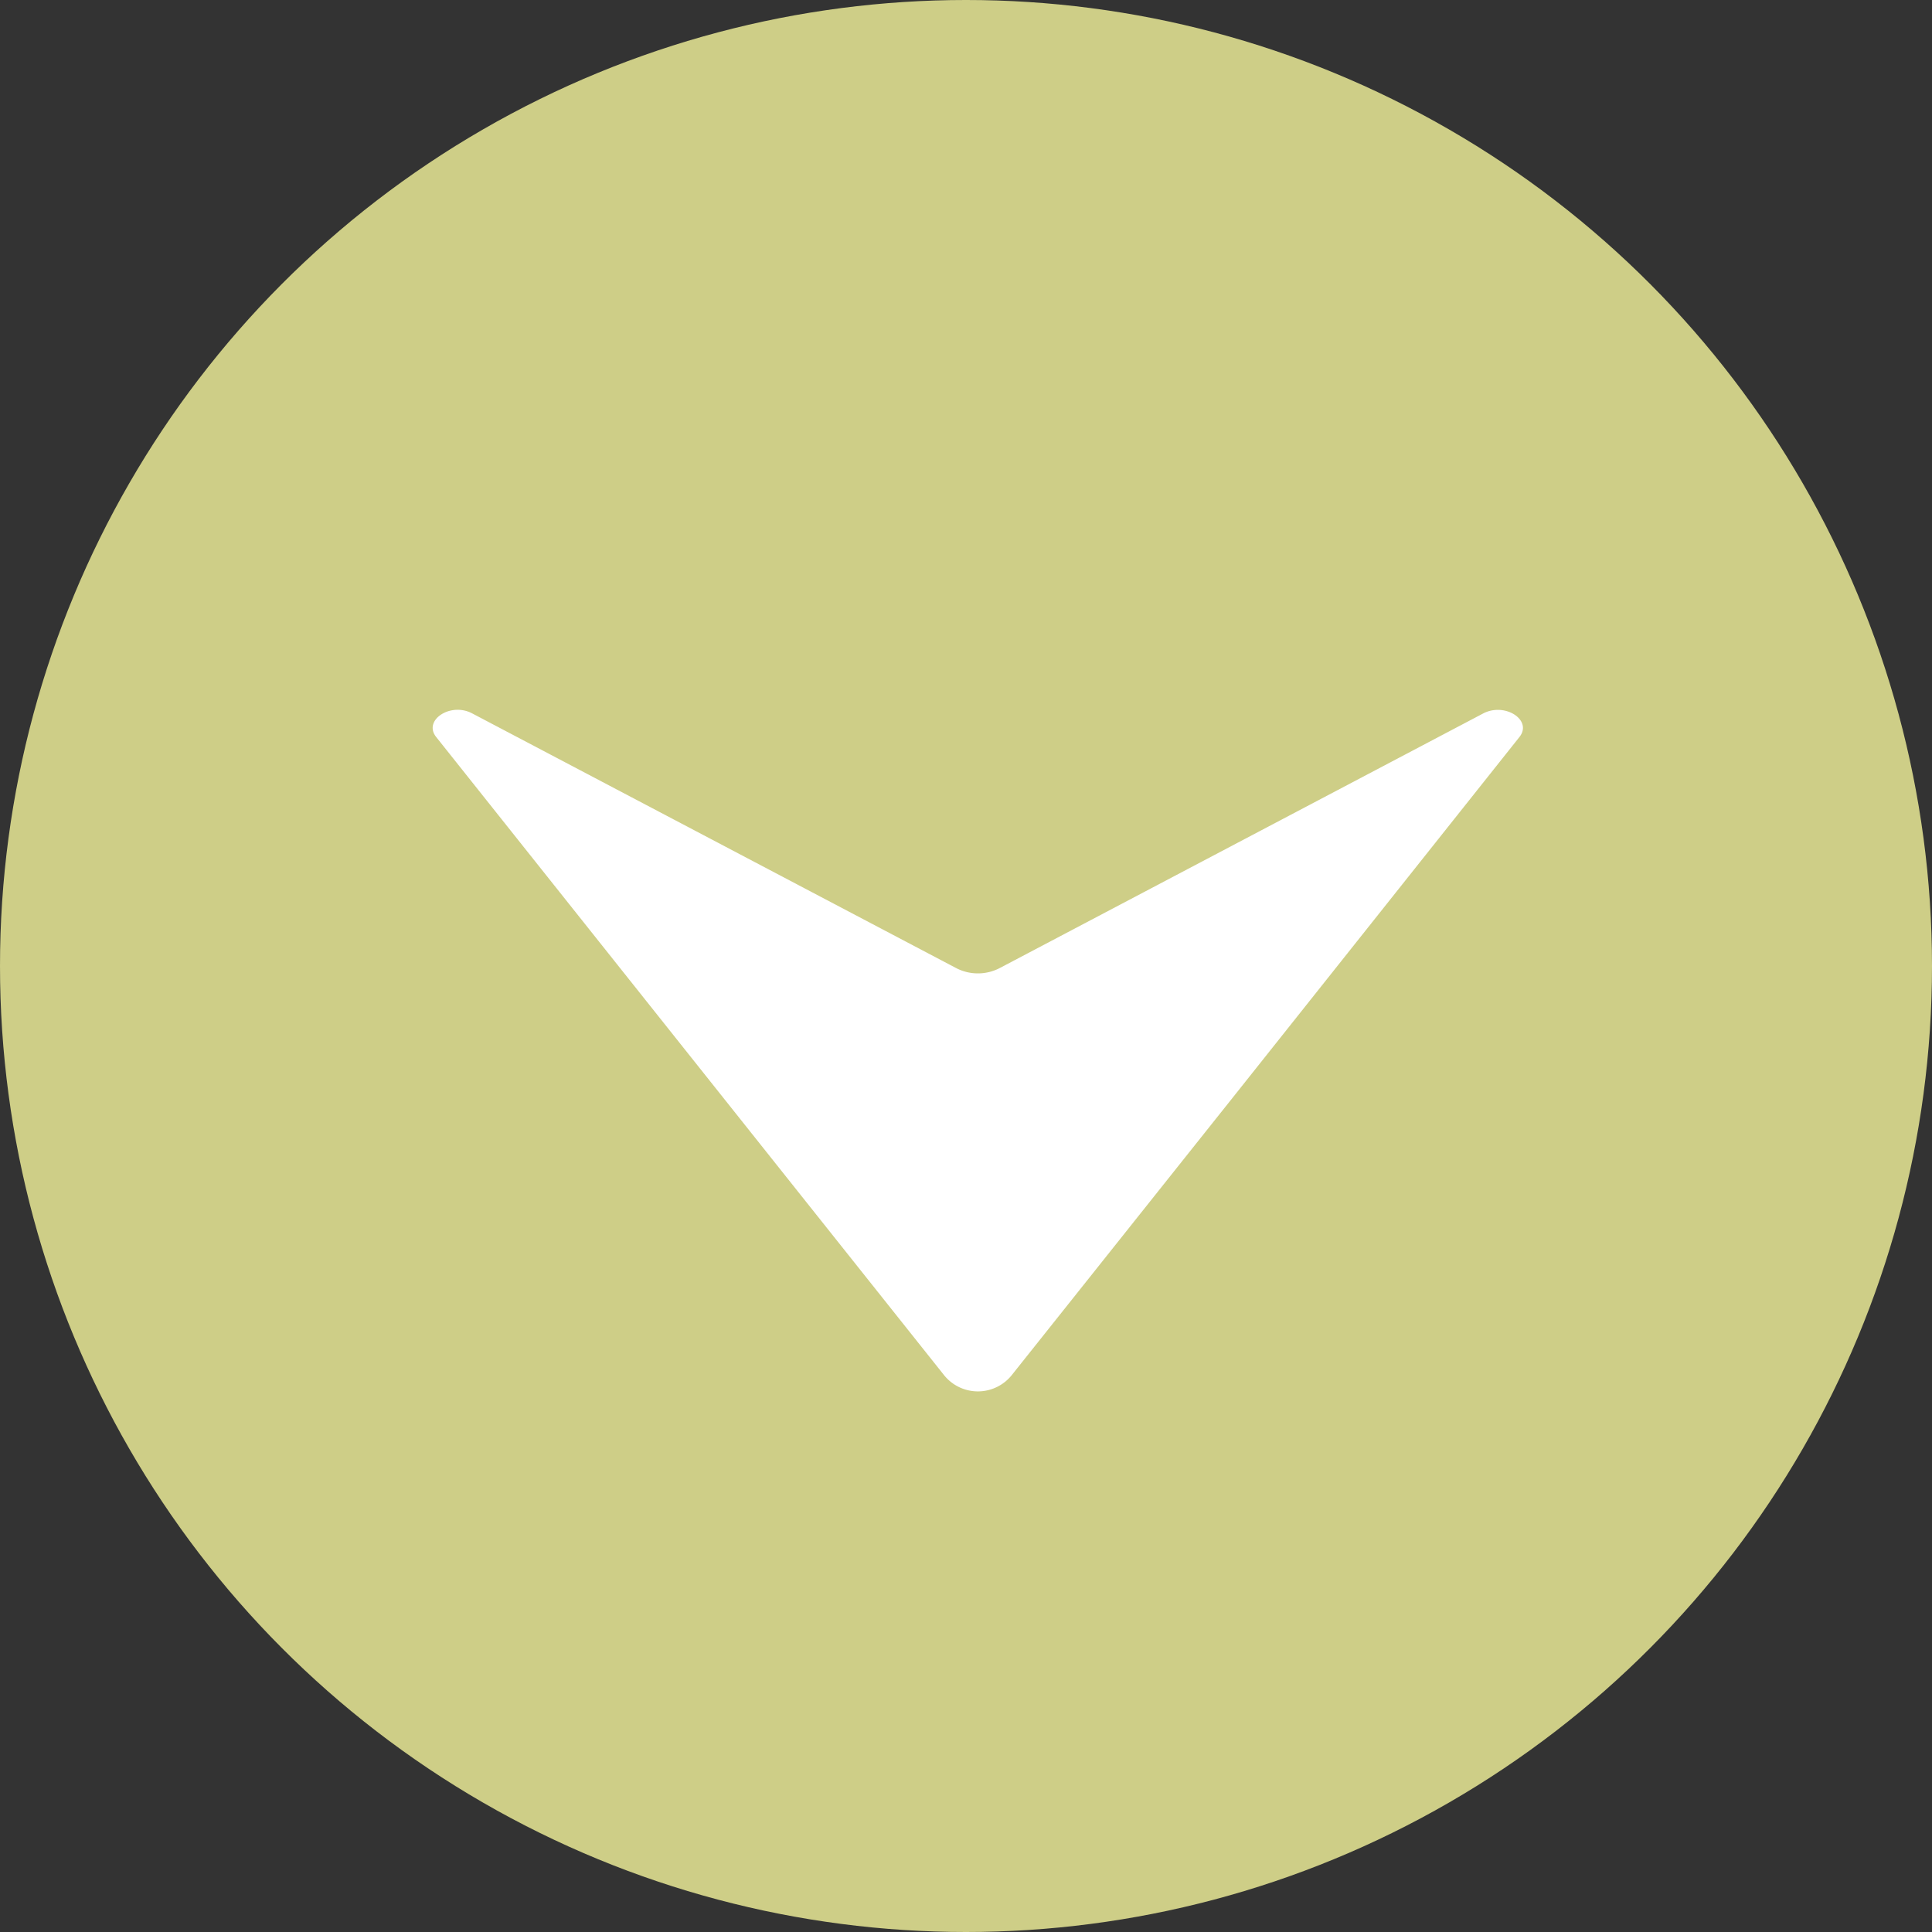 <svg height="48" viewBox="0 0 48 48" width="48" xmlns="http://www.w3.org/2000/svg"><rect x="0" y="0" width="48" height="48" fill="#333333" stroke="none"/><circle cx="24" cy="24" fill="#cece87" r="24"/><path d="m14.38 16.536 5.5-6.907 7.12-8.955c.333-.418-.357-.869-.9-.586l-12.01 6.325a1.174 1.174 0 0 1 -1.088 0l-12.019-6.325c-.538-.288-1.229.168-.896.586l12.624 15.862a1.078 1.078 0 0 0 1.669 0" fill="#fff" transform="translate(10.75 17.637)"/></svg>
